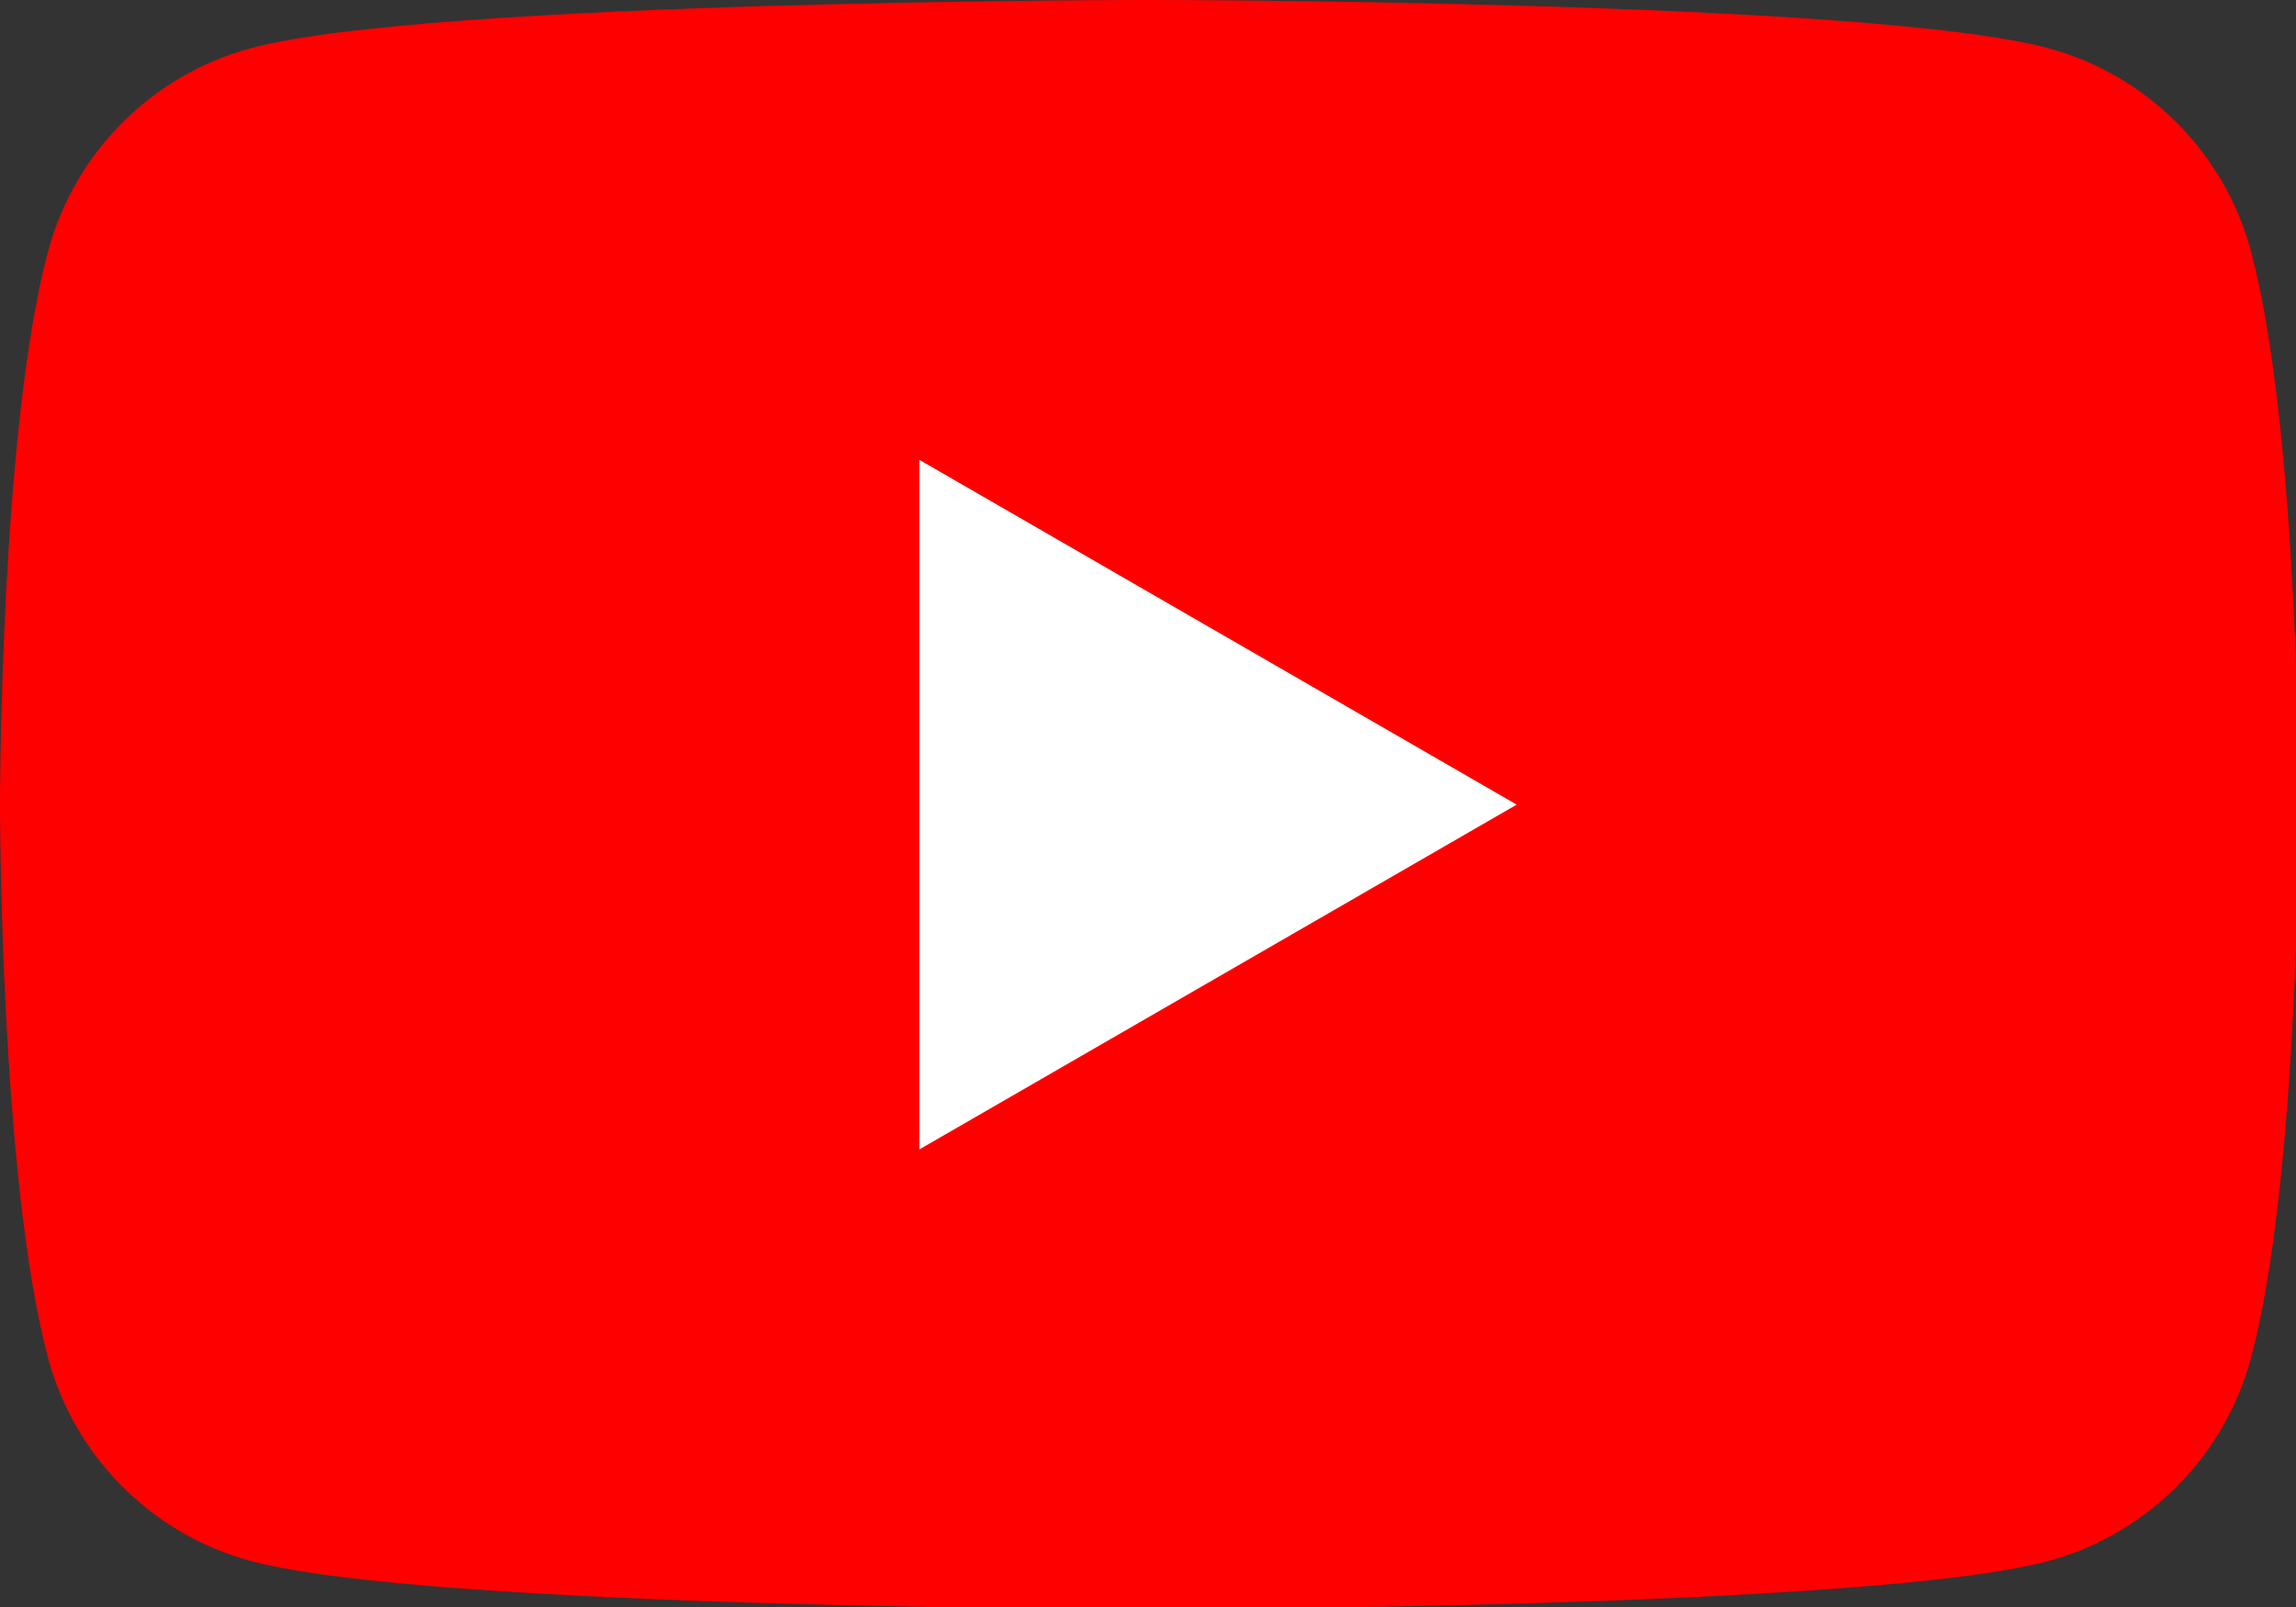 <?xml version="1.0" encoding="UTF-8" standalone="no"?> <svg xmlns:xlink="http://www.w3.org/1999/xlink" xmlns="http://www.w3.org/2000/svg" stroke-width="0.501" stroke-linejoin="bevel" fill-rule="evenodd" version="1.1" overflow="visible" width="70.866pt" height="49.606pt" viewBox="0 0 70.866 49.606"><rect x="0" y="0" width="70.866" height="49.606" fill="#333333" stroke="none"/><defs> </defs><g id="Document" fill="none" stroke="black" font-family="Times New Roman" font-size="16" transform="scale(1 -1)"><g id="Spread" transform="translate(0 -49.606)"><g id="Layer 1"><g id="Group" fill-rule="evenodd" stroke-linejoin="miter" stroke="none" stroke-width="2.484" stroke-miterlimit="79.84"><path d="M 69.477,41.849 C 68.659,44.904 66.258,47.305 63.203,48.123 C 57.672,49.606 35.48,49.606 35.48,49.606 C 35.48,49.606 13.289,49.606 7.757,48.123 C 4.702,47.305 2.301,44.904 1.483,41.849 C 0,36.317 0,24.769 0,24.769 C 0,24.769 0,13.22 1.483,7.688 C 2.301,4.633 4.702,2.233 7.757,1.415 C 13.289,-0.068 35.48,-0.068 35.48,-0.068 C 35.48,-0.068 57.672,-0.068 63.203,1.415 C 66.258,2.233 68.659,4.633 69.477,7.688 C 70.961,13.22 70.961,24.769 70.961,24.769 C 70.961,24.769 70.955,36.317 69.477,41.849 Z" fill="#ff0000" marker-start="none" marker-end="none"></path><path d="M 28.377,14.125 L 46.813,24.768 L 28.377,35.411 L 28.377,14.125 Z" fill="#ffffff" marker-start="none" marker-end="none"></path></g></g></g></g></svg> 